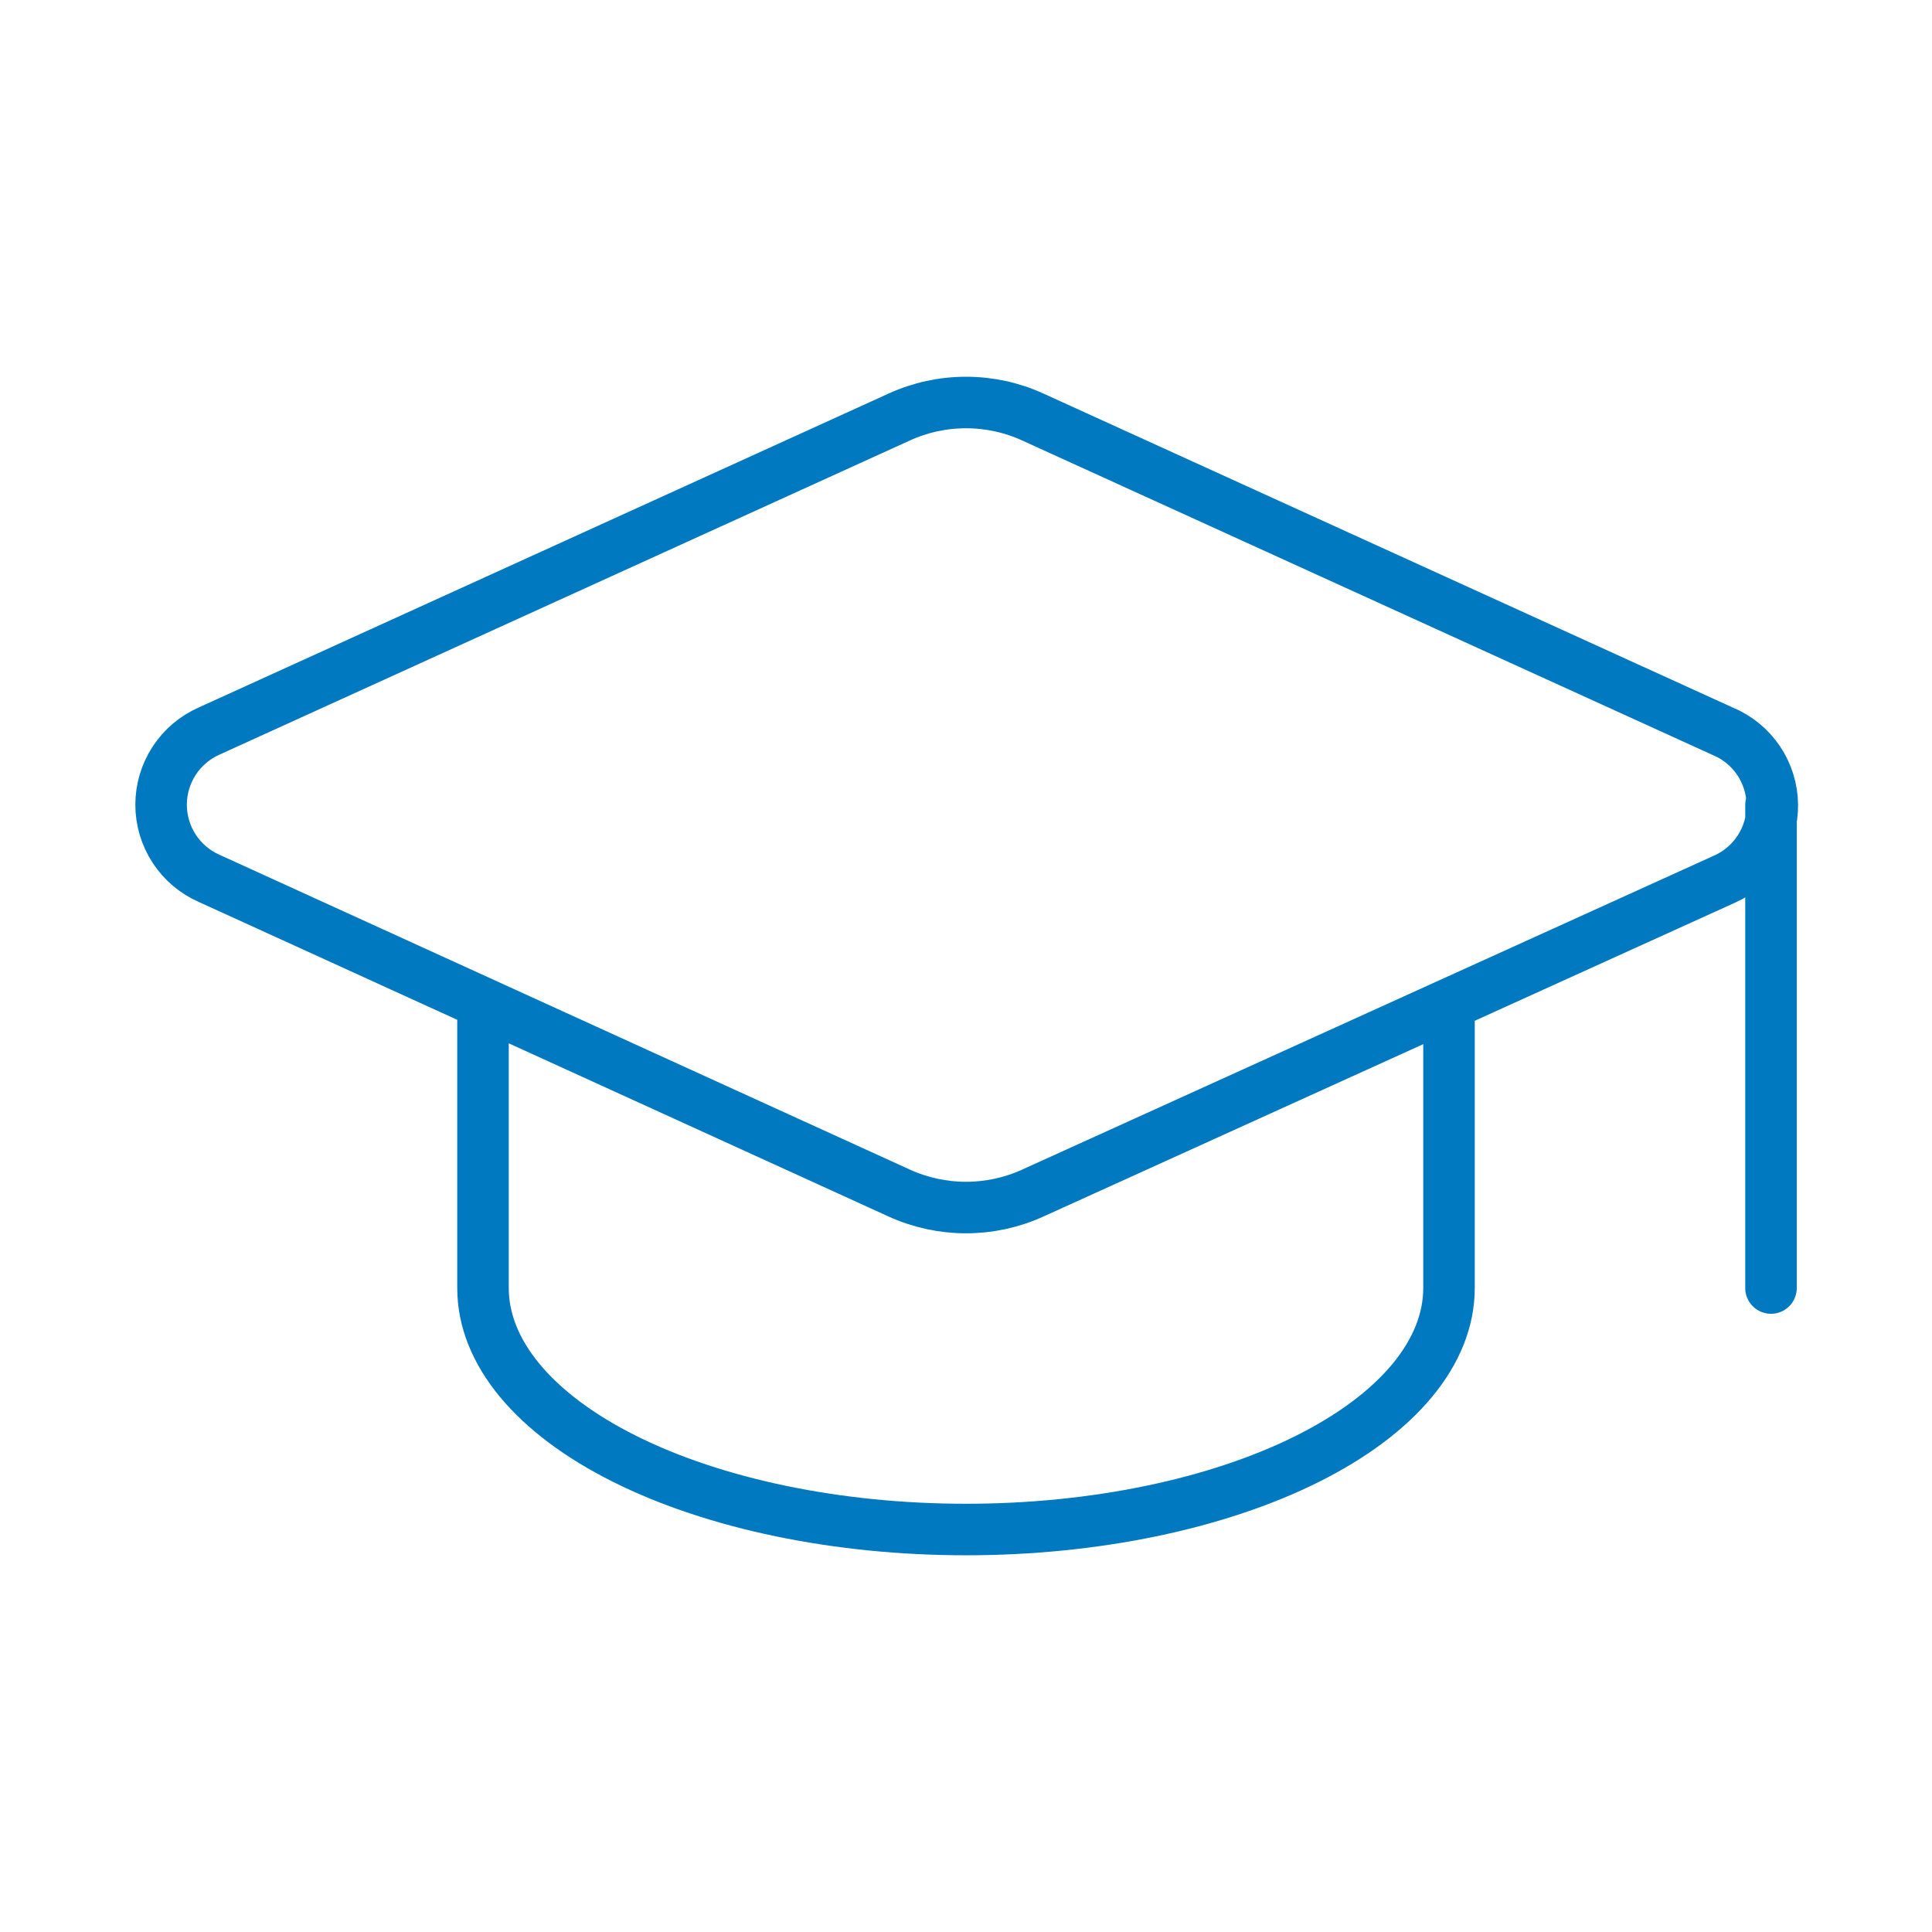 <svg width="75" height="75" viewBox="0 0 75 75" fill="none" xmlns="http://www.w3.org/2000/svg">
<path d="M68.75 31.251V50.001M18.75 39.064V50.001C18.75 52.487 20.726 54.872 24.242 56.63C27.758 58.388 32.527 59.376 37.5 59.376C42.473 59.376 47.242 58.388 50.758 56.63C54.275 54.872 56.25 52.487 56.25 50.001V39.064M66.938 34.132C67.497 33.886 67.972 33.48 68.303 32.966C68.634 32.452 68.808 31.852 68.801 31.241C68.795 30.63 68.609 30.033 68.268 29.526C67.926 29.019 67.443 28.624 66.878 28.389L40.094 16.189C39.28 15.817 38.395 15.625 37.5 15.625C36.605 15.625 35.721 15.817 34.907 16.189L8.125 28.376C7.569 28.62 7.096 29.02 6.763 29.529C6.431 30.037 6.254 30.631 6.254 31.239C6.254 31.846 6.431 32.44 6.763 32.949C7.096 33.457 7.569 33.858 8.125 34.101L34.907 46.314C35.721 46.685 36.605 46.877 37.5 46.877C38.395 46.877 39.28 46.685 40.094 46.314L66.938 34.132Z" stroke="#0079C1" stroke-width="2" stroke-linecap="round" stroke-linejoin="round"/>
</svg>
